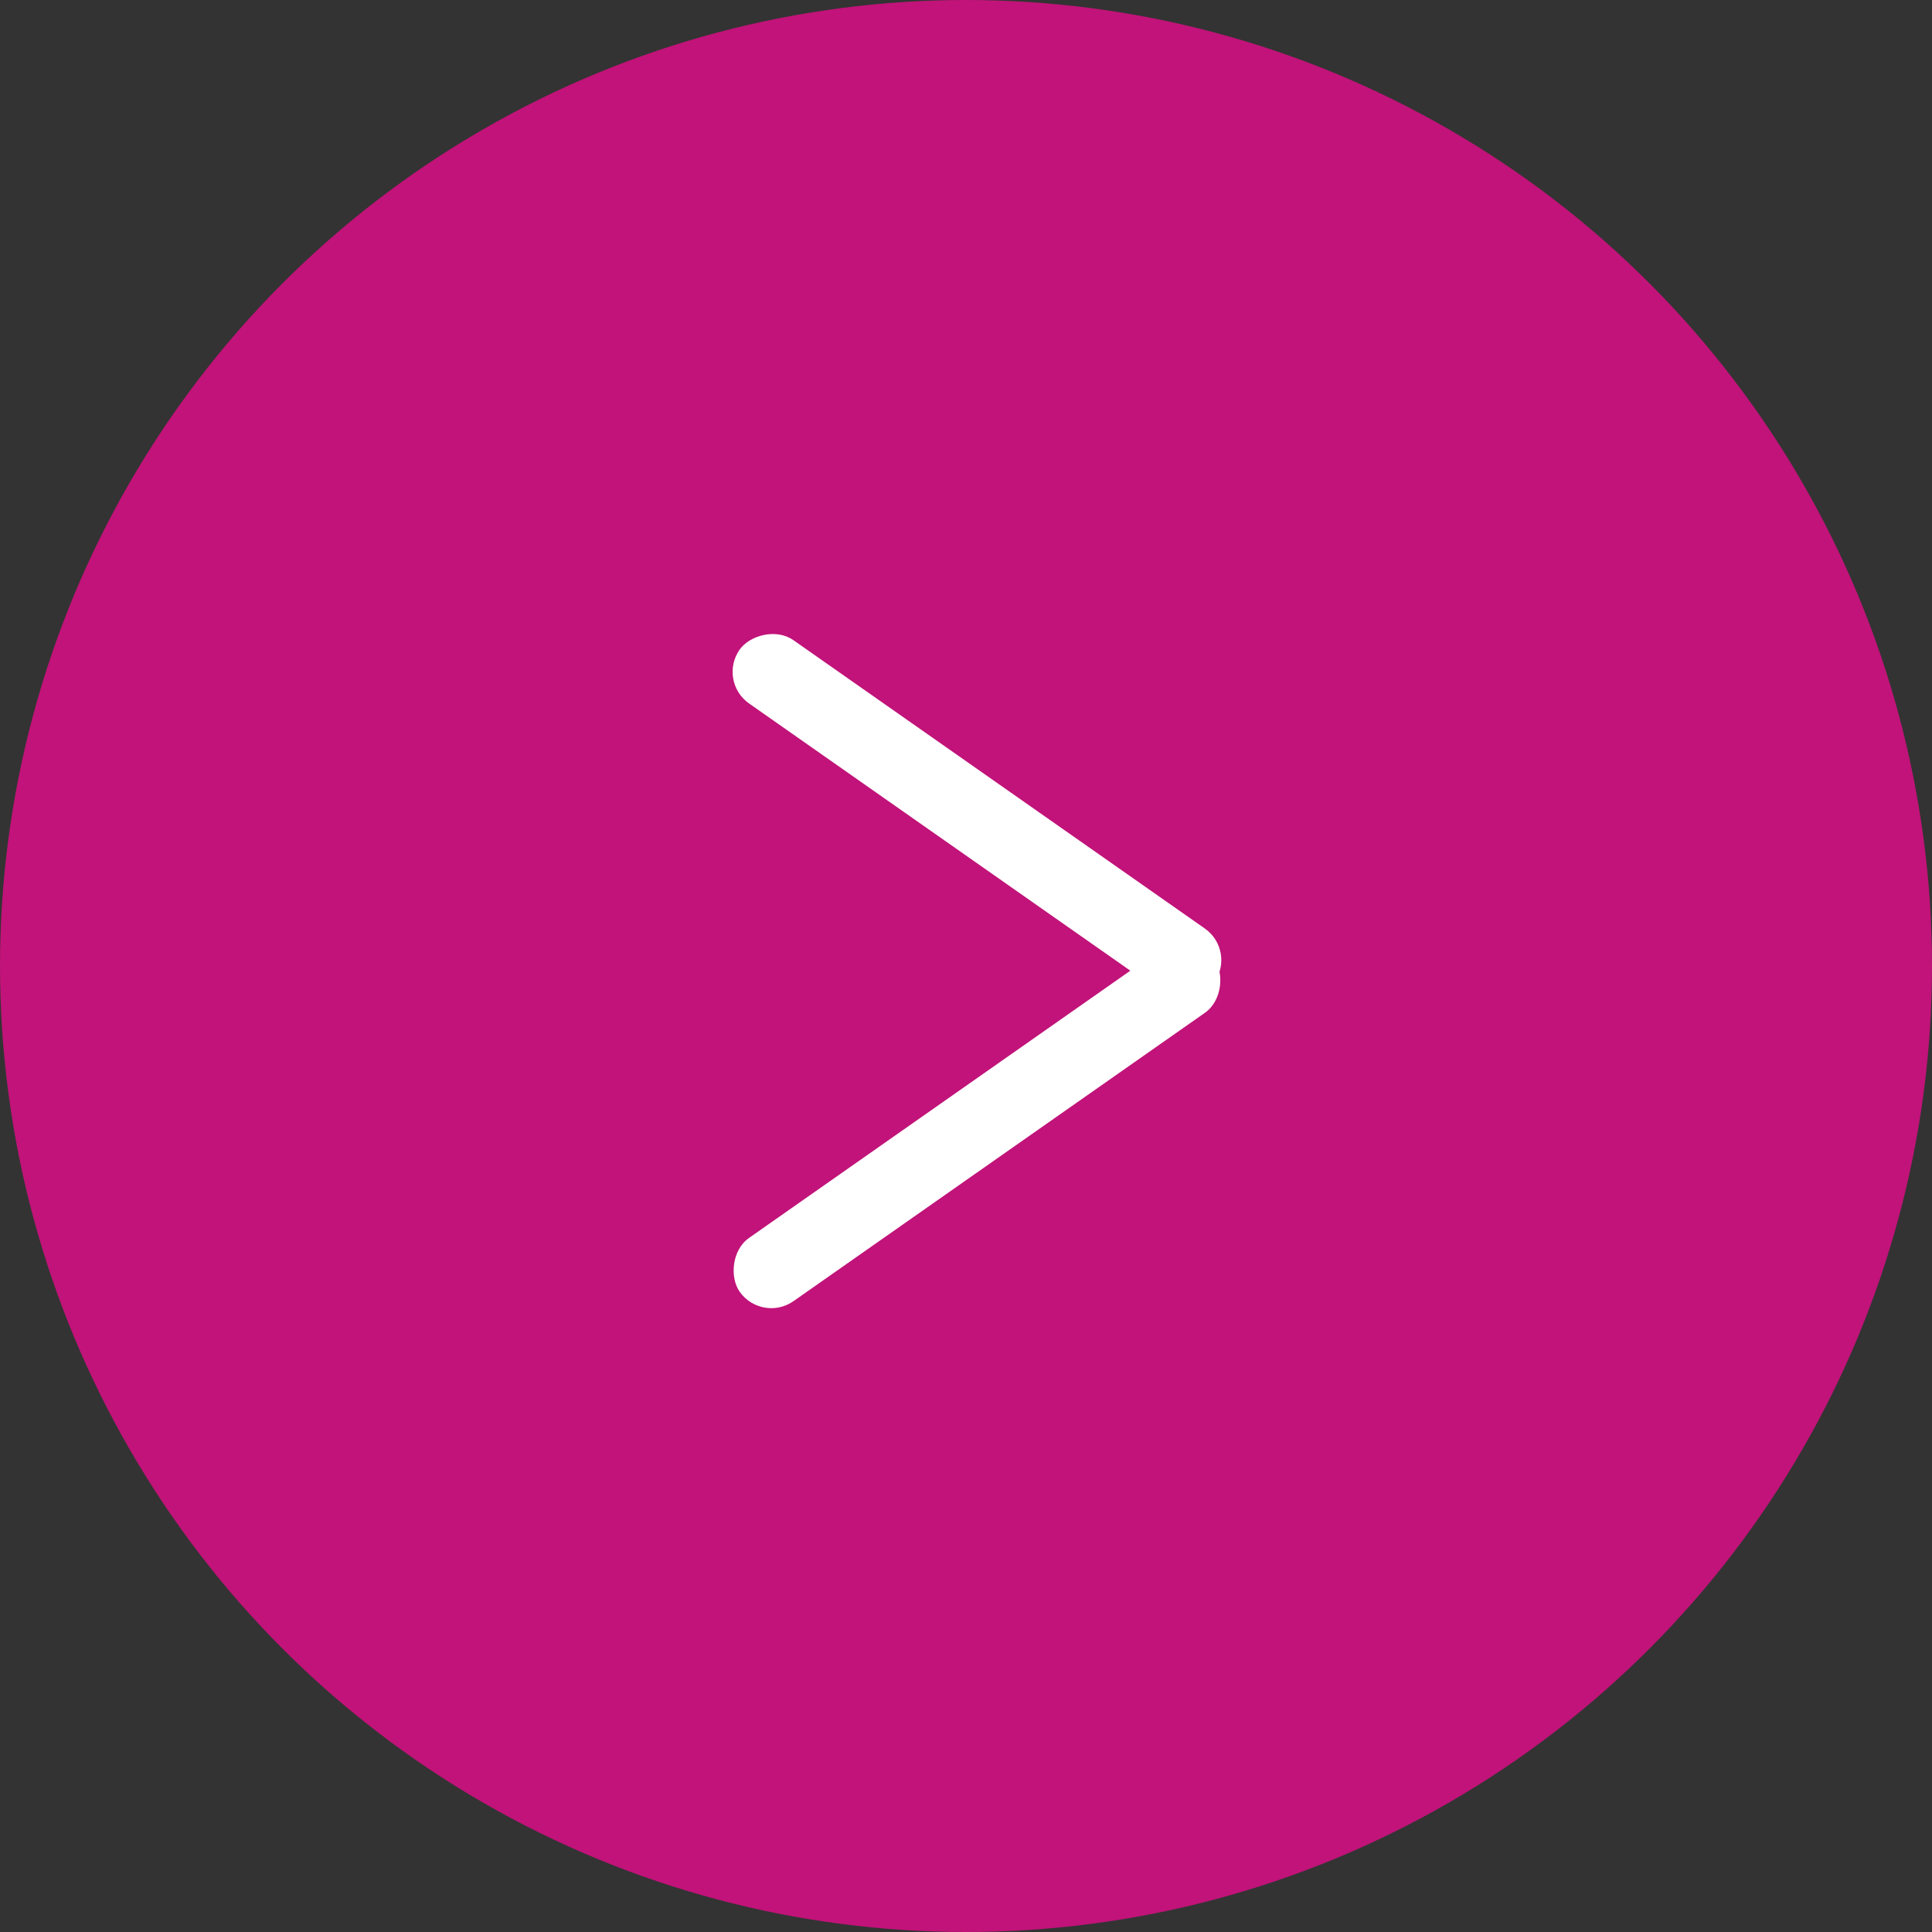 <svg width="50" height="50" viewBox="0 0 50 50" fill="none" xmlns="http://www.w3.org/2000/svg">
<rect x="0" y="0" width="50" height="50" fill="#333333" stroke="none"/>
<circle cx="25" cy="25" r="25" transform="matrix(-1 0 0 1 50 0)" fill="#c11379"/>
<rect width="15" height="2" rx="1" transform="matrix(-0.819 -0.574 -0.574 0.819 32 24.604)" fill="white"/>
<rect width="15" height="2" rx="1" transform="matrix(-0.819 0.574 0.574 0.819 30.853 24)" fill="white"/>
</svg>

